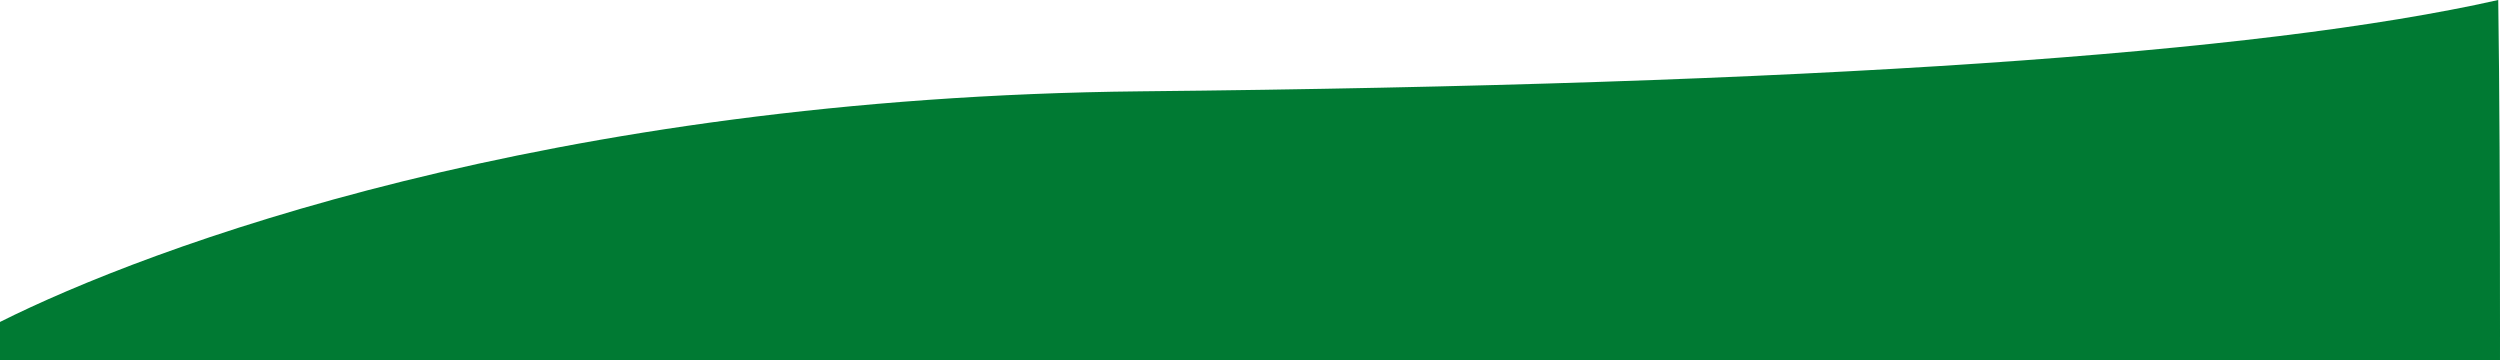 <svg width="375" height="54" viewBox="0 0 375 54" fill="none" xmlns="http://www.w3.org/2000/svg" preserveAspectRatio="none">
<path fill-rule="evenodd" clip-rule="evenodd" d="M0 48.293C21.991 37.261 82.151 14.587 171.174 13.698C271.335 12.698 338.749 8.099 374.735 0C374.929 13.006 374.999 30.888 375 49.372C375 49.749 375 50.127 375 50.505C375 51.668 375 52.834 374.999 54H0V48.293Z" fill="#007A33"/>
</svg>
